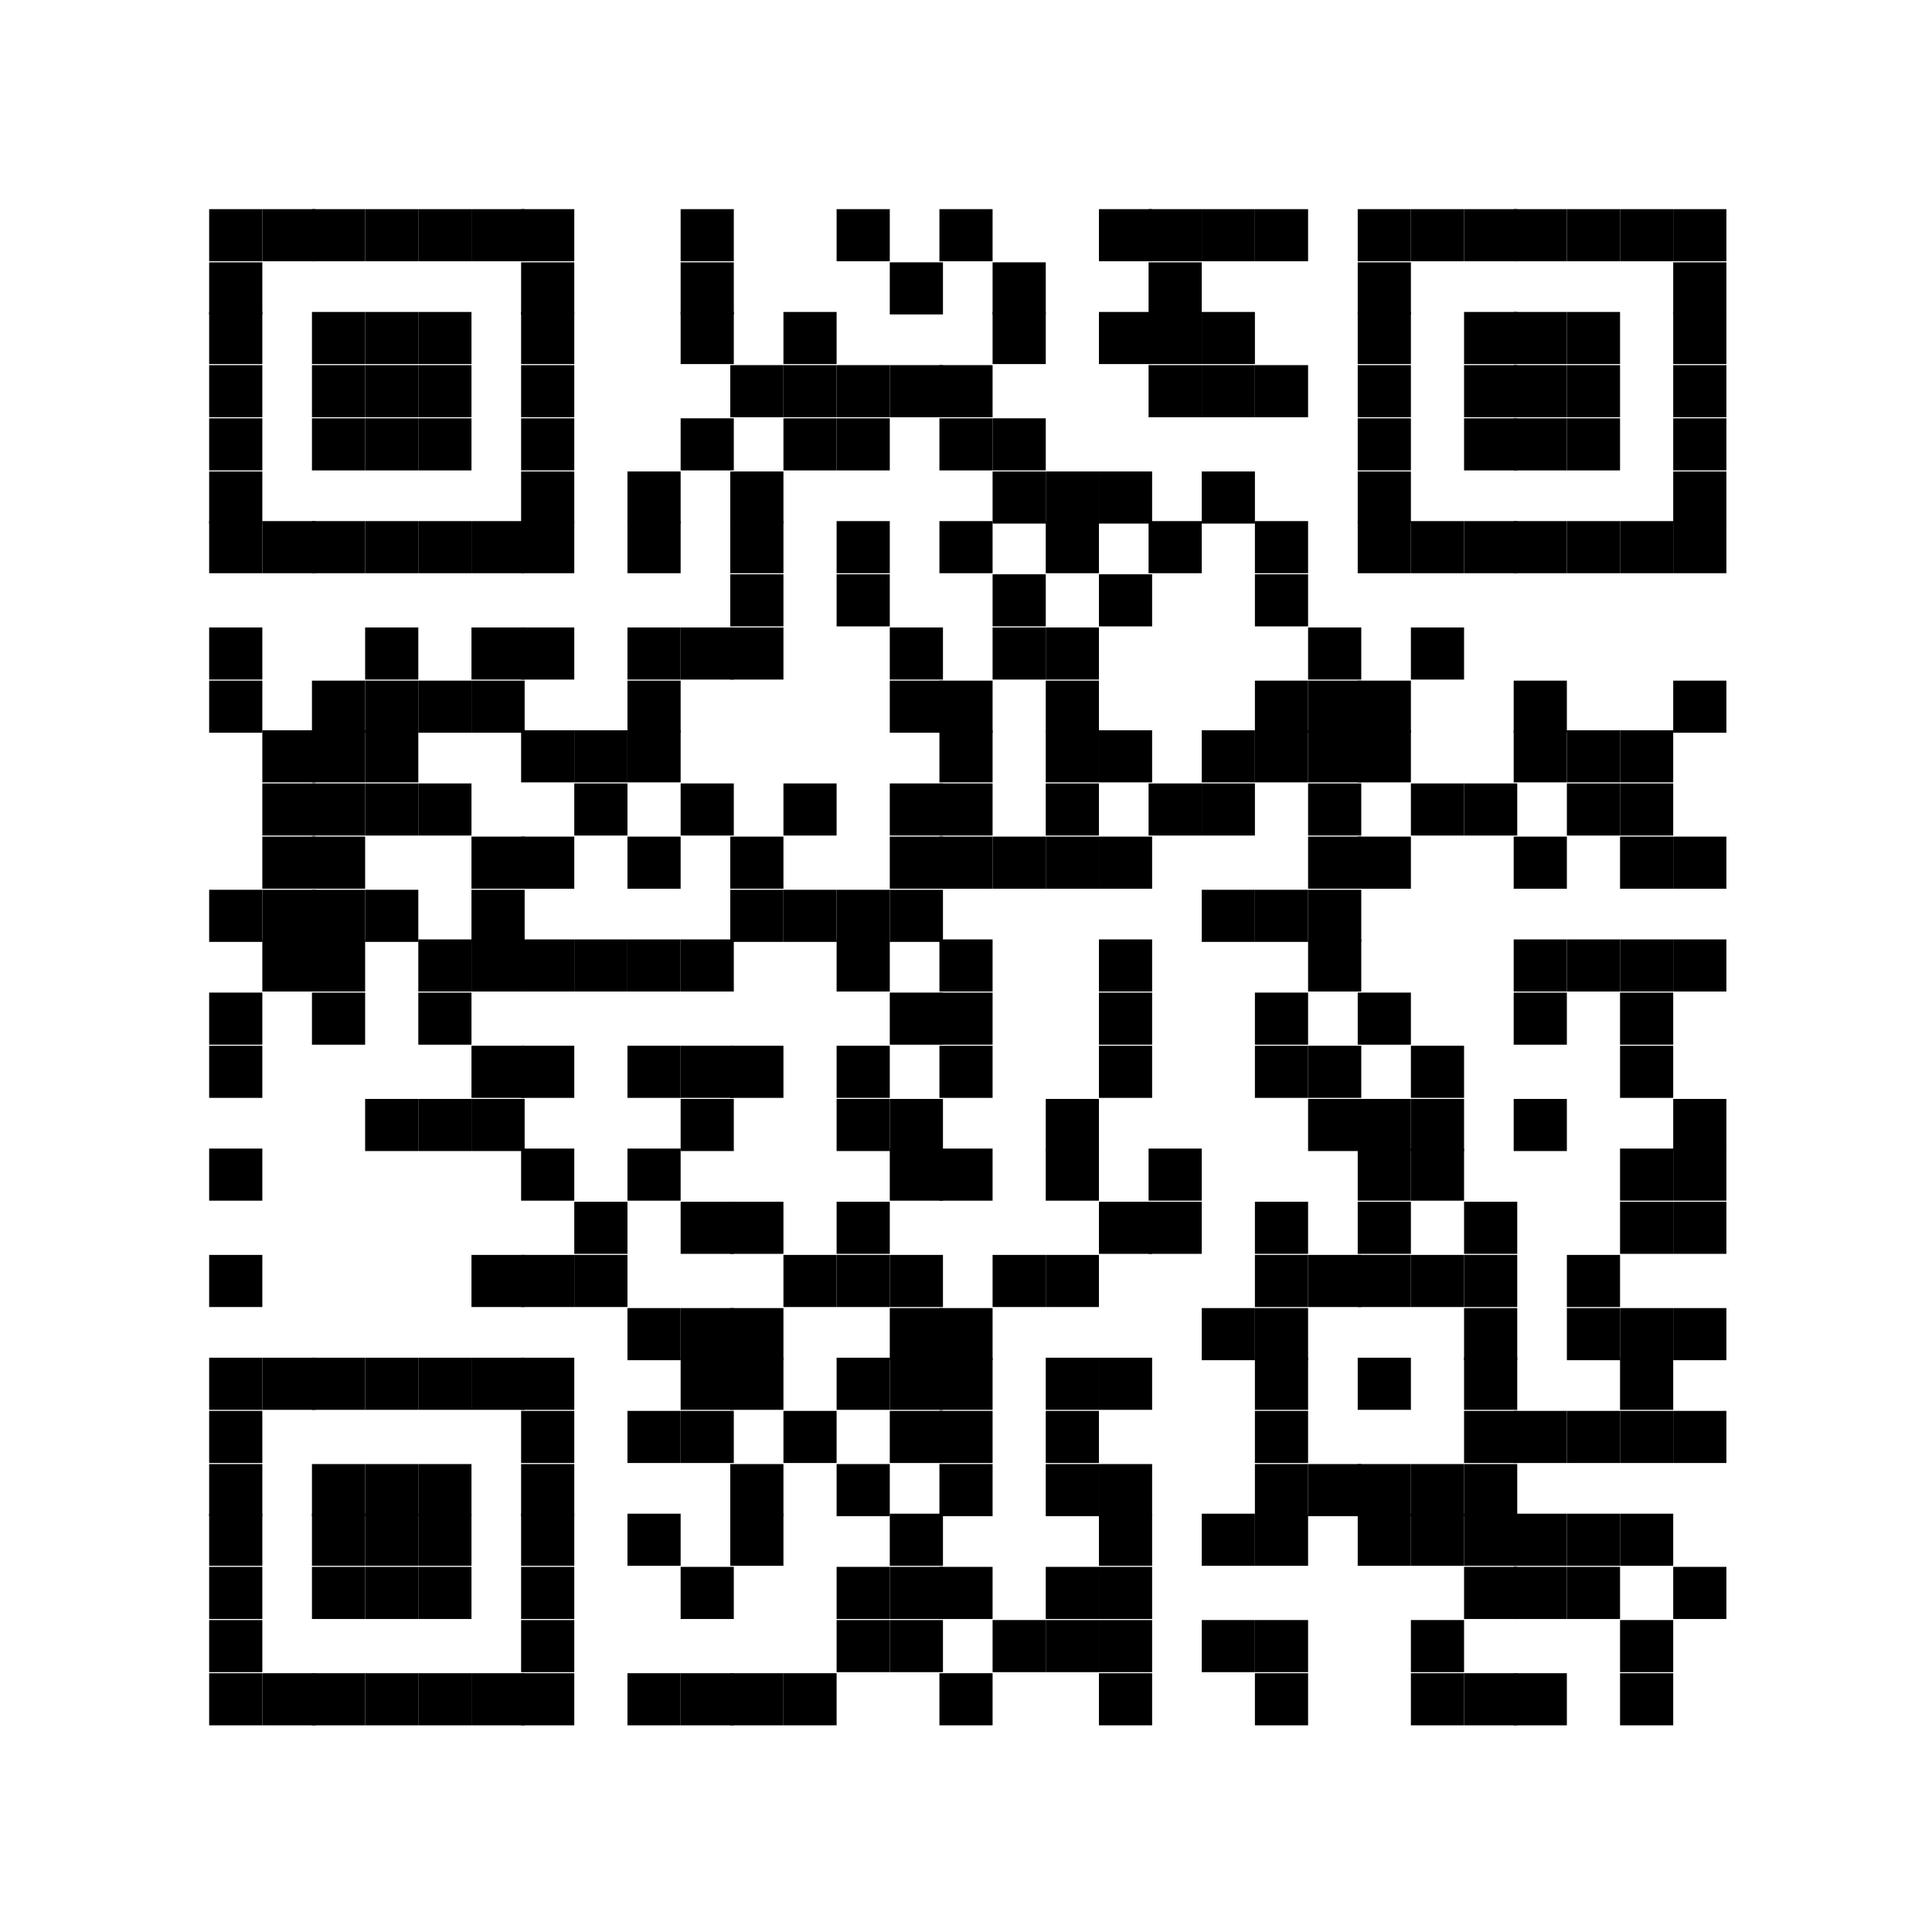 <svg id="レイヤー_1" data-name="レイヤー 1" xmlns="http://www.w3.org/2000/svg" width="19.2mm" height="19.2mm" viewBox="0 0 54.5 54.5"><defs><style>.cls-1{fill:none;}</style></defs><rect class="cls-1" width="54.5" height="54.54"/><rect x="5.9" y="5.9" width="1.5" height="1.47"/><rect x="7.4" y="5.9" width="1.5" height="1.47"/><rect x="8.8" y="5.9" width="1.5" height="1.47"/><rect x="10.3" y="5.9" width="1.5" height="1.47"/><rect x="11.8" y="5.9" width="1.5" height="1.47"/><rect x="13.3" y="5.9" width="1.5" height="1.47"/><rect x="14.7" y="5.9" width="1.5" height="1.47"/><rect x="19.2" y="5.9" width="1.5" height="1.47"/><rect x="23.6" y="5.9" width="1.5" height="1.47"/><rect x="26.5" y="5.9" width="1.5" height="1.47"/><rect x="31" y="5.9" width="1.5" height="1.47"/><rect x="32.4" y="5.9" width="1.5" height="1.47"/><rect x="33.9" y="5.9" width="1.5" height="1.47"/><rect x="35.4" y="5.9" width="1.5" height="1.47"/><rect x="38.3" y="5.9" width="1.5" height="1.47"/><rect x="39.8" y="5.9" width="1.5" height="1.47"/><rect x="41.3" y="5.9" width="1.5" height="1.47"/><rect x="42.7" y="5.9" width="1.5" height="1.47"/><rect x="44.2" y="5.9" width="1.5" height="1.47"/><rect x="45.7" y="5.9" width="1.5" height="1.47"/><rect x="47.2" y="5.9" width="1.5" height="1.47"/><rect x="5.9" y="7.4" width="1.5" height="1.47"/><rect x="14.7" y="7.4" width="1.5" height="1.47"/><rect x="19.2" y="7.4" width="1.5" height="1.47"/><rect x="25.1" y="7.4" width="1.5" height="1.47"/><rect x="28" y="7.4" width="1.5" height="1.47"/><rect x="32.4" y="7.4" width="1.5" height="1.47"/><rect x="38.3" y="7.4" width="1.5" height="1.47"/><rect x="47.2" y="7.4" width="1.5" height="1.47"/><rect x="5.9" y="8.8" width="1.5" height="1.47"/><rect x="8.8" y="8.8" width="1.5" height="1.47"/><rect x="10.3" y="8.8" width="1.5" height="1.47"/><rect x="11.8" y="8.8" width="1.5" height="1.47"/><rect x="14.7" y="8.8" width="1.5" height="1.47"/><rect x="19.2" y="8.8" width="1.5" height="1.47"/><rect x="22.1" y="8.8" width="1.5" height="1.47"/><rect x="28" y="8.8" width="1.5" height="1.47"/><rect x="31" y="8.8" width="1.5" height="1.47"/><rect x="32.4" y="8.8" width="1.5" height="1.47"/><rect x="33.9" y="8.8" width="1.5" height="1.47"/><rect x="38.3" y="8.8" width="1.5" height="1.47"/><rect x="41.3" y="8.8" width="1.5" height="1.47"/><rect x="42.7" y="8.8" width="1.5" height="1.47"/><rect x="44.2" y="8.8" width="1.5" height="1.47"/><rect x="47.2" y="8.8" width="1.5" height="1.47"/><rect x="5.9" y="10.3" width="1.5" height="1.47"/><rect x="8.8" y="10.3" width="1.5" height="1.47"/><rect x="10.3" y="10.3" width="1.5" height="1.47"/><rect x="11.8" y="10.3" width="1.5" height="1.47"/><rect x="14.7" y="10.3" width="1.5" height="1.47"/><rect x="20.6" y="10.3" width="1.5" height="1.47"/><rect x="22.1" y="10.3" width="1.5" height="1.47"/><rect x="23.6" y="10.3" width="1.5" height="1.47"/><rect x="25.1" y="10.3" width="1.5" height="1.47"/><rect x="26.5" y="10.3" width="1.5" height="1.47"/><rect x="32.4" y="10.3" width="1.5" height="1.47"/><rect x="33.9" y="10.3" width="1.5" height="1.47"/><rect x="35.4" y="10.3" width="1.5" height="1.47"/><rect x="38.3" y="10.3" width="1.5" height="1.47"/><rect x="41.3" y="10.3" width="1.5" height="1.47"/><rect x="42.7" y="10.3" width="1.5" height="1.47"/><rect x="44.2" y="10.3" width="1.5" height="1.47"/><rect x="47.2" y="10.3" width="1.5" height="1.47"/><rect x="5.9" y="11.8" width="1.5" height="1.47"/><rect x="8.8" y="11.8" width="1.5" height="1.47"/><rect x="10.3" y="11.8" width="1.5" height="1.47"/><rect x="11.8" y="11.8" width="1.5" height="1.47"/><rect x="14.7" y="11.8" width="1.5" height="1.47"/><rect x="19.2" y="11.8" width="1.5" height="1.47"/><rect x="22.1" y="11.8" width="1.5" height="1.47"/><rect x="23.6" y="11.8" width="1.5" height="1.47"/><rect x="26.5" y="11.8" width="1.5" height="1.47"/><rect x="28" y="11.8" width="1.5" height="1.47"/><rect x="38.3" y="11.8" width="1.5" height="1.47"/><rect x="41.3" y="11.8" width="1.5" height="1.47"/><rect x="42.7" y="11.8" width="1.5" height="1.47"/><rect x="44.2" y="11.8" width="1.5" height="1.47"/><rect x="47.2" y="11.8" width="1.5" height="1.47"/><rect x="5.9" y="13.3" width="1.5" height="1.47"/><rect x="14.7" y="13.3" width="1.5" height="1.47"/><rect x="17.7" y="13.3" width="1.5" height="1.47"/><rect x="20.6" y="13.3" width="1.5" height="1.47"/><rect x="28" y="13.3" width="1.5" height="1.47"/><rect x="29.5" y="13.3" width="1.5" height="1.47"/><rect x="31" y="13.3" width="1.5" height="1.47"/><rect x="33.9" y="13.3" width="1.5" height="1.47"/><rect x="38.3" y="13.3" width="1.5" height="1.47"/><rect x="47.2" y="13.3" width="1.5" height="1.47"/><rect x="5.9" y="14.7" width="1.5" height="1.47"/><rect x="7.4" y="14.7" width="1.5" height="1.47"/><rect x="8.8" y="14.7" width="1.5" height="1.47"/><rect x="10.3" y="14.7" width="1.5" height="1.47"/><rect x="11.8" y="14.7" width="1.5" height="1.47"/><rect x="13.3" y="14.7" width="1.5" height="1.47"/><rect x="14.7" y="14.7" width="1.5" height="1.47"/><rect x="17.7" y="14.7" width="1.5" height="1.47"/><rect x="20.6" y="14.7" width="1.5" height="1.47"/><rect x="23.6" y="14.7" width="1.5" height="1.47"/><rect x="26.5" y="14.7" width="1.5" height="1.47"/><rect x="29.5" y="14.7" width="1.5" height="1.47"/><rect x="32.4" y="14.7" width="1.5" height="1.47"/><rect x="35.4" y="14.7" width="1.5" height="1.47"/><rect x="38.3" y="14.7" width="1.5" height="1.47"/><rect x="39.8" y="14.7" width="1.5" height="1.47"/><rect x="41.3" y="14.7" width="1.5" height="1.47"/><rect x="42.7" y="14.7" width="1.5" height="1.47"/><rect x="44.2" y="14.7" width="1.5" height="1.47"/><rect x="45.7" y="14.7" width="1.5" height="1.47"/><rect x="47.2" y="14.7" width="1.5" height="1.47"/><rect x="20.6" y="16.2" width="1.5" height="1.47"/><rect x="23.6" y="16.2" width="1.5" height="1.47"/><rect x="28" y="16.2" width="1.5" height="1.47"/><rect x="31" y="16.2" width="1.5" height="1.47"/><rect x="35.4" y="16.2" width="1.5" height="1.47"/><rect x="5.9" y="17.7" width="1.5" height="1.47"/><rect x="10.3" y="17.7" width="1.5" height="1.47"/><rect x="13.3" y="17.7" width="1.5" height="1.47"/><rect x="14.7" y="17.7" width="1.5" height="1.47"/><rect x="17.7" y="17.7" width="1.5" height="1.47"/><rect x="19.2" y="17.7" width="1.5" height="1.47"/><rect x="20.6" y="17.7" width="1.5" height="1.47"/><rect x="25.1" y="17.7" width="1.5" height="1.47"/><rect x="28" y="17.7" width="1.5" height="1.47"/><rect x="29.5" y="17.7" width="1.5" height="1.47"/><rect x="36.9" y="17.7" width="1.5" height="1.47"/><rect x="39.8" y="17.7" width="1.5" height="1.47"/><rect x="5.9" y="19.2" width="1.5" height="1.47"/><rect x="8.8" y="19.2" width="1.5" height="1.47"/><rect x="10.3" y="19.2" width="1.5" height="1.47"/><rect x="11.8" y="19.2" width="1.5" height="1.47"/><rect x="13.3" y="19.2" width="1.5" height="1.47"/><rect x="17.7" y="19.2" width="1.5" height="1.47"/><rect x="25.1" y="19.2" width="1.5" height="1.47"/><rect x="26.5" y="19.2" width="1.5" height="1.47"/><rect x="29.5" y="19.2" width="1.5" height="1.47"/><rect x="35.4" y="19.2" width="1.5" height="1.47"/><rect x="36.9" y="19.2" width="1.5" height="1.47"/><rect x="38.3" y="19.2" width="1.5" height="1.47"/><rect x="42.7" y="19.2" width="1.5" height="1.47"/><rect x="47.2" y="19.2" width="1.5" height="1.47"/><rect x="7.4" y="20.6" width="1.5" height="1.47"/><rect x="8.8" y="20.6" width="1.5" height="1.47"/><rect x="10.3" y="20.6" width="1.5" height="1.47"/><rect x="14.7" y="20.6" width="1.5" height="1.47"/><rect x="16.2" y="20.6" width="1.5" height="1.47"/><rect x="17.7" y="20.6" width="1.5" height="1.47"/><rect x="26.5" y="20.6" width="1.5" height="1.47"/><rect x="29.5" y="20.6" width="1.5" height="1.47"/><rect x="31" y="20.6" width="1.5" height="1.47"/><rect x="33.9" y="20.6" width="1.5" height="1.47"/><rect x="35.4" y="20.6" width="1.5" height="1.47"/><rect x="36.9" y="20.6" width="1.5" height="1.47"/><rect x="38.3" y="20.6" width="1.5" height="1.47"/><rect x="42.7" y="20.6" width="1.5" height="1.47"/><rect x="44.2" y="20.6" width="1.5" height="1.47"/><rect x="45.7" y="20.6" width="1.5" height="1.47"/><rect x="7.4" y="22.1" width="1.5" height="1.47"/><rect x="8.8" y="22.1" width="1.5" height="1.47"/><rect x="10.3" y="22.1" width="1.5" height="1.47"/><rect x="11.8" y="22.1" width="1.5" height="1.47"/><rect x="16.2" y="22.1" width="1.5" height="1.47"/><rect x="19.2" y="22.1" width="1.5" height="1.47"/><rect x="22.1" y="22.1" width="1.5" height="1.47"/><rect x="25.1" y="22.1" width="1.5" height="1.47"/><rect x="26.5" y="22.1" width="1.5" height="1.47"/><rect x="29.5" y="22.1" width="1.5" height="1.47"/><rect x="32.4" y="22.1" width="1.5" height="1.47"/><rect x="33.9" y="22.1" width="1.5" height="1.47"/><rect x="36.9" y="22.1" width="1.5" height="1.47"/><rect x="39.8" y="22.1" width="1.5" height="1.47"/><rect x="41.3" y="22.1" width="1.5" height="1.47"/><rect x="44.2" y="22.1" width="1.5" height="1.47"/><rect x="45.7" y="22.1" width="1.5" height="1.47"/><rect x="7.4" y="23.6" width="1.5" height="1.47"/><rect x="8.8" y="23.6" width="1.5" height="1.47"/><rect x="13.3" y="23.6" width="1.5" height="1.47"/><rect x="14.7" y="23.6" width="1.5" height="1.47"/><rect x="17.7" y="23.6" width="1.5" height="1.47"/><rect x="20.6" y="23.6" width="1.5" height="1.47"/><rect x="25.1" y="23.6" width="1.5" height="1.47"/><rect x="26.5" y="23.6" width="1.5" height="1.47"/><rect x="28" y="23.6" width="1.5" height="1.47"/><rect x="29.5" y="23.6" width="1.5" height="1.47"/><rect x="31" y="23.6" width="1.5" height="1.47"/><rect x="36.9" y="23.6" width="1.5" height="1.47"/><rect x="38.3" y="23.6" width="1.5" height="1.47"/><rect x="42.7" y="23.6" width="1.5" height="1.47"/><rect x="45.7" y="23.6" width="1.5" height="1.47"/><rect x="47.2" y="23.6" width="1.5" height="1.47"/><rect x="5.9" y="25.1" width="1.5" height="1.47"/><rect x="7.4" y="25.1" width="1.5" height="1.47"/><rect x="8.8" y="25.1" width="1.5" height="1.47"/><rect x="10.3" y="25.1" width="1.5" height="1.47"/><rect x="13.3" y="25.1" width="1.5" height="1.47"/><rect x="20.6" y="25.1" width="1.5" height="1.47"/><rect x="22.1" y="25.1" width="1.5" height="1.47"/><rect x="23.6" y="25.1" width="1.5" height="1.47"/><rect x="25.1" y="25.1" width="1.5" height="1.47"/><rect x="33.9" y="25.1" width="1.5" height="1.47"/><rect x="35.4" y="25.1" width="1.5" height="1.47"/><rect x="36.9" y="25.1" width="1.5" height="1.47"/><rect x="7.4" y="26.5" width="1.5" height="1.47"/><rect x="8.8" y="26.5" width="1.5" height="1.47"/><rect x="11.8" y="26.5" width="1.5" height="1.47"/><rect x="13.3" y="26.5" width="1.5" height="1.47"/><rect x="14.7" y="26.5" width="1.5" height="1.47"/><rect x="16.2" y="26.5" width="1.5" height="1.47"/><rect x="17.7" y="26.5" width="1.5" height="1.47"/><rect x="19.2" y="26.5" width="1.5" height="1.47"/><rect x="23.6" y="26.5" width="1.5" height="1.47"/><rect x="26.5" y="26.5" width="1.5" height="1.47"/><rect x="31" y="26.5" width="1.5" height="1.47"/><rect x="36.9" y="26.5" width="1.5" height="1.47"/><rect x="42.7" y="26.5" width="1.5" height="1.47"/><rect x="44.2" y="26.5" width="1.5" height="1.47"/><rect x="45.7" y="26.5" width="1.5" height="1.47"/><rect x="47.2" y="26.5" width="1.5" height="1.47"/><rect x="5.9" y="28" width="1.5" height="1.47"/><rect x="8.8" y="28" width="1.5" height="1.47"/><rect x="11.8" y="28" width="1.5" height="1.47"/><rect x="25.1" y="28" width="1.5" height="1.47"/><rect x="26.5" y="28" width="1.5" height="1.47"/><rect x="31" y="28" width="1.5" height="1.47"/><rect x="35.4" y="28" width="1.5" height="1.47"/><rect x="38.3" y="28" width="1.5" height="1.47"/><rect x="42.7" y="28" width="1.5" height="1.47"/><rect x="45.7" y="28" width="1.5" height="1.47"/><rect x="5.9" y="29.5" width="1.5" height="1.47"/><rect x="13.3" y="29.5" width="1.5" height="1.47"/><rect x="14.7" y="29.5" width="1.5" height="1.47"/><rect x="17.7" y="29.5" width="1.5" height="1.47"/><rect x="19.2" y="29.5" width="1.5" height="1.47"/><rect x="20.6" y="29.5" width="1.5" height="1.47"/><rect x="23.6" y="29.5" width="1.5" height="1.47"/><rect x="26.5" y="29.5" width="1.5" height="1.47"/><rect x="31" y="29.5" width="1.5" height="1.47"/><rect x="35.4" y="29.5" width="1.5" height="1.47"/><rect x="36.9" y="29.5" width="1.5" height="1.47"/><rect x="39.8" y="29.5" width="1.5" height="1.47"/><rect x="45.7" y="29.5" width="1.5" height="1.47"/><rect x="10.3" y="31" width="1.5" height="1.47"/><rect x="11.8" y="31" width="1.5" height="1.47"/><rect x="13.3" y="31" width="1.5" height="1.47"/><rect x="19.2" y="31" width="1.5" height="1.47"/><rect x="23.6" y="31" width="1.5" height="1.47"/><rect x="25.1" y="31" width="1.5" height="1.47"/><rect x="29.5" y="31" width="1.5" height="1.47"/><rect x="36.9" y="31" width="1.5" height="1.47"/><rect x="38.3" y="31" width="1.5" height="1.47"/><rect x="39.8" y="31" width="1.5" height="1.47"/><rect x="42.7" y="31" width="1.5" height="1.47"/><rect x="47.2" y="31" width="1.5" height="1.47"/><rect x="5.9" y="32.4" width="1.5" height="1.47"/><rect x="14.7" y="32.4" width="1.5" height="1.47"/><rect x="17.7" y="32.4" width="1.5" height="1.47"/><rect x="25.1" y="32.4" width="1.5" height="1.47"/><rect x="26.5" y="32.4" width="1.5" height="1.47"/><rect x="29.5" y="32.4" width="1.5" height="1.47"/><rect x="32.4" y="32.4" width="1.5" height="1.47"/><rect x="38.3" y="32.4" width="1.5" height="1.47"/><rect x="39.8" y="32.4" width="1.5" height="1.47"/><rect x="45.7" y="32.4" width="1.5" height="1.47"/><rect x="47.2" y="32.4" width="1.5" height="1.47"/><rect x="16.2" y="33.9" width="1.5" height="1.47"/><rect x="19.2" y="33.9" width="1.5" height="1.47"/><rect x="20.6" y="33.9" width="1.5" height="1.47"/><rect x="23.6" y="33.9" width="1.5" height="1.47"/><rect x="31" y="33.9" width="1.5" height="1.47"/><rect x="32.4" y="33.9" width="1.5" height="1.47"/><rect x="35.4" y="33.9" width="1.5" height="1.47"/><rect x="38.3" y="33.9" width="1.5" height="1.47"/><rect x="41.3" y="33.9" width="1.5" height="1.47"/><rect x="45.7" y="33.9" width="1.5" height="1.47"/><rect x="47.2" y="33.9" width="1.5" height="1.47"/><rect x="5.9" y="35.4" width="1.5" height="1.47"/><rect x="13.3" y="35.4" width="1.5" height="1.47"/><rect x="14.7" y="35.4" width="1.5" height="1.47"/><rect x="16.2" y="35.4" width="1.5" height="1.47"/><rect x="22.1" y="35.4" width="1.5" height="1.47"/><rect x="23.6" y="35.4" width="1.5" height="1.47"/><rect x="25.1" y="35.4" width="1.5" height="1.47"/><rect x="28" y="35.4" width="1.5" height="1.47"/><rect x="29.5" y="35.4" width="1.5" height="1.47"/><rect x="35.4" y="35.4" width="1.5" height="1.47"/><rect x="36.9" y="35.4" width="1.5" height="1.47"/><rect x="38.3" y="35.4" width="1.5" height="1.47"/><rect x="39.8" y="35.4" width="1.5" height="1.47"/><rect x="41.3" y="35.4" width="1.5" height="1.47"/><rect x="44.2" y="35.4" width="1.5" height="1.47"/><rect x="17.7" y="36.9" width="1.5" height="1.47"/><rect x="19.2" y="36.9" width="1.5" height="1.47"/><rect x="20.6" y="36.9" width="1.5" height="1.47"/><rect x="25.1" y="36.9" width="1.5" height="1.47"/><rect x="26.5" y="36.9" width="1.5" height="1.47"/><rect x="33.9" y="36.9" width="1.5" height="1.47"/><rect x="35.4" y="36.9" width="1.5" height="1.47"/><rect x="41.3" y="36.9" width="1.5" height="1.47"/><rect x="44.2" y="36.9" width="1.5" height="1.47"/><rect x="45.7" y="36.9" width="1.5" height="1.47"/><rect x="47.2" y="36.9" width="1.5" height="1.47"/><rect x="5.9" y="38.3" width="1.5" height="1.47"/><rect x="7.4" y="38.3" width="1.5" height="1.47"/><rect x="8.8" y="38.3" width="1.5" height="1.47"/><rect x="10.3" y="38.3" width="1.5" height="1.47"/><rect x="11.8" y="38.3" width="1.5" height="1.47"/><rect x="13.3" y="38.3" width="1.5" height="1.47"/><rect x="14.7" y="38.3" width="1.5" height="1.47"/><rect x="19.2" y="38.3" width="1.5" height="1.47"/><rect x="20.6" y="38.3" width="1.5" height="1.47"/><rect x="23.6" y="38.3" width="1.5" height="1.47"/><rect x="25.1" y="38.3" width="1.5" height="1.47"/><rect x="26.5" y="38.3" width="1.5" height="1.47"/><rect x="29.5" y="38.3" width="1.5" height="1.47"/><rect x="31" y="38.3" width="1.5" height="1.47"/><rect x="35.4" y="38.3" width="1.5" height="1.47"/><rect x="38.3" y="38.3" width="1.5" height="1.47"/><rect x="41.3" y="38.3" width="1.5" height="1.47"/><rect x="45.7" y="38.3" width="1.5" height="1.47"/><rect x="5.9" y="39.8" width="1.5" height="1.47"/><rect x="14.7" y="39.8" width="1.5" height="1.47"/><rect x="17.7" y="39.8" width="1.5" height="1.47"/><rect x="19.2" y="39.8" width="1.5" height="1.47"/><rect x="22.1" y="39.8" width="1.5" height="1.47"/><rect x="25.1" y="39.8" width="1.5" height="1.47"/><rect x="26.5" y="39.8" width="1.5" height="1.47"/><rect x="29.5" y="39.8" width="1.5" height="1.47"/><rect x="35.4" y="39.8" width="1.5" height="1.47"/><rect x="41.3" y="39.8" width="1.5" height="1.47"/><rect x="42.7" y="39.8" width="1.5" height="1.47"/><rect x="44.2" y="39.8" width="1.5" height="1.47"/><rect x="45.7" y="39.8" width="1.5" height="1.47"/><rect x="47.2" y="39.8" width="1.5" height="1.47"/><rect x="5.9" y="41.3" width="1.5" height="1.47"/><rect x="8.8" y="41.3" width="1.5" height="1.47"/><rect x="10.3" y="41.3" width="1.5" height="1.47"/><rect x="11.8" y="41.3" width="1.5" height="1.47"/><rect x="14.7" y="41.3" width="1.5" height="1.47"/><rect x="20.6" y="41.3" width="1.5" height="1.47"/><rect x="23.6" y="41.3" width="1.5" height="1.47"/><rect x="26.5" y="41.3" width="1.5" height="1.47"/><rect x="29.5" y="41.3" width="1.5" height="1.47"/><rect x="31" y="41.3" width="1.5" height="1.47"/><rect x="35.4" y="41.3" width="1.5" height="1.47"/><rect x="36.9" y="41.3" width="1.5" height="1.47"/><rect x="38.3" y="41.3" width="1.5" height="1.47"/><rect x="39.8" y="41.3" width="1.5" height="1.47"/><rect x="41.3" y="41.3" width="1.5" height="1.47"/><rect x="5.9" y="42.7" width="1.5" height="1.47"/><rect x="8.8" y="42.7" width="1.5" height="1.47"/><rect x="10.3" y="42.7" width="1.5" height="1.47"/><rect x="11.8" y="42.7" width="1.5" height="1.47"/><rect x="14.7" y="42.7" width="1.5" height="1.47"/><rect x="17.7" y="42.7" width="1.5" height="1.47"/><rect x="20.6" y="42.7" width="1.5" height="1.47"/><rect x="25.1" y="42.7" width="1.5" height="1.47"/><rect x="31" y="42.7" width="1.5" height="1.47"/><rect x="33.9" y="42.7" width="1.5" height="1.47"/><rect x="35.4" y="42.7" width="1.5" height="1.47"/><rect x="38.3" y="42.7" width="1.5" height="1.47"/><rect x="39.8" y="42.7" width="1.5" height="1.47"/><rect x="41.3" y="42.7" width="1.5" height="1.47"/><rect x="42.7" y="42.7" width="1.5" height="1.47"/><rect x="44.2" y="42.7" width="1.5" height="1.47"/><rect x="45.7" y="42.7" width="1.5" height="1.47"/><rect x="5.9" y="44.2" width="1.5" height="1.47"/><rect x="8.8" y="44.2" width="1.5" height="1.47"/><rect x="10.3" y="44.2" width="1.5" height="1.47"/><rect x="11.8" y="44.2" width="1.5" height="1.47"/><rect x="14.7" y="44.2" width="1.5" height="1.47"/><rect x="19.2" y="44.2" width="1.5" height="1.47"/><rect x="23.6" y="44.2" width="1.5" height="1.47"/><rect x="25.1" y="44.2" width="1.5" height="1.47"/><rect x="26.5" y="44.2" width="1.5" height="1.47"/><rect x="29.5" y="44.2" width="1.5" height="1.47"/><rect x="31" y="44.2" width="1.5" height="1.47"/><rect x="41.3" y="44.2" width="1.5" height="1.47"/><rect x="42.7" y="44.2" width="1.5" height="1.47"/><rect x="44.2" y="44.2" width="1.5" height="1.47"/><rect x="47.2" y="44.2" width="1.5" height="1.47"/><rect x="5.9" y="45.7" width="1.5" height="1.47"/><rect x="14.7" y="45.7" width="1.5" height="1.47"/><rect x="23.6" y="45.7" width="1.5" height="1.47"/><rect x="25.1" y="45.7" width="1.5" height="1.47"/><rect x="28" y="45.7" width="1.5" height="1.47"/><rect x="29.5" y="45.7" width="1.5" height="1.47"/><rect x="31" y="45.7" width="1.5" height="1.47"/><rect x="33.9" y="45.7" width="1.5" height="1.47"/><rect x="35.4" y="45.7" width="1.5" height="1.47"/><rect x="39.8" y="45.7" width="1.5" height="1.47"/><rect x="45.7" y="45.7" width="1.5" height="1.47"/><rect x="5.9" y="47.2" width="1.5" height="1.47"/><rect x="7.4" y="47.2" width="1.5" height="1.47"/><rect x="8.8" y="47.2" width="1.5" height="1.47"/><rect x="10.3" y="47.2" width="1.5" height="1.47"/><rect x="11.8" y="47.2" width="1.5" height="1.47"/><rect x="13.3" y="47.2" width="1.5" height="1.47"/><rect x="14.7" y="47.2" width="1.5" height="1.47"/><rect x="17.7" y="47.2" width="1.5" height="1.47"/><rect x="19.2" y="47.2" width="1.5" height="1.47"/><rect x="20.6" y="47.2" width="1.5" height="1.47"/><rect x="22.1" y="47.2" width="1.5" height="1.47"/><rect x="26.5" y="47.2" width="1.5" height="1.47"/><rect x="31" y="47.2" width="1.5" height="1.47"/><rect x="35.4" y="47.2" width="1.5" height="1.47"/><rect x="39.8" y="47.2" width="1.5" height="1.47"/><rect x="41.3" y="47.2" width="1.5" height="1.47"/><rect x="42.7" y="47.2" width="1.5" height="1.47"/><rect x="45.7" y="47.2" width="1.5" height="1.47"/></svg>